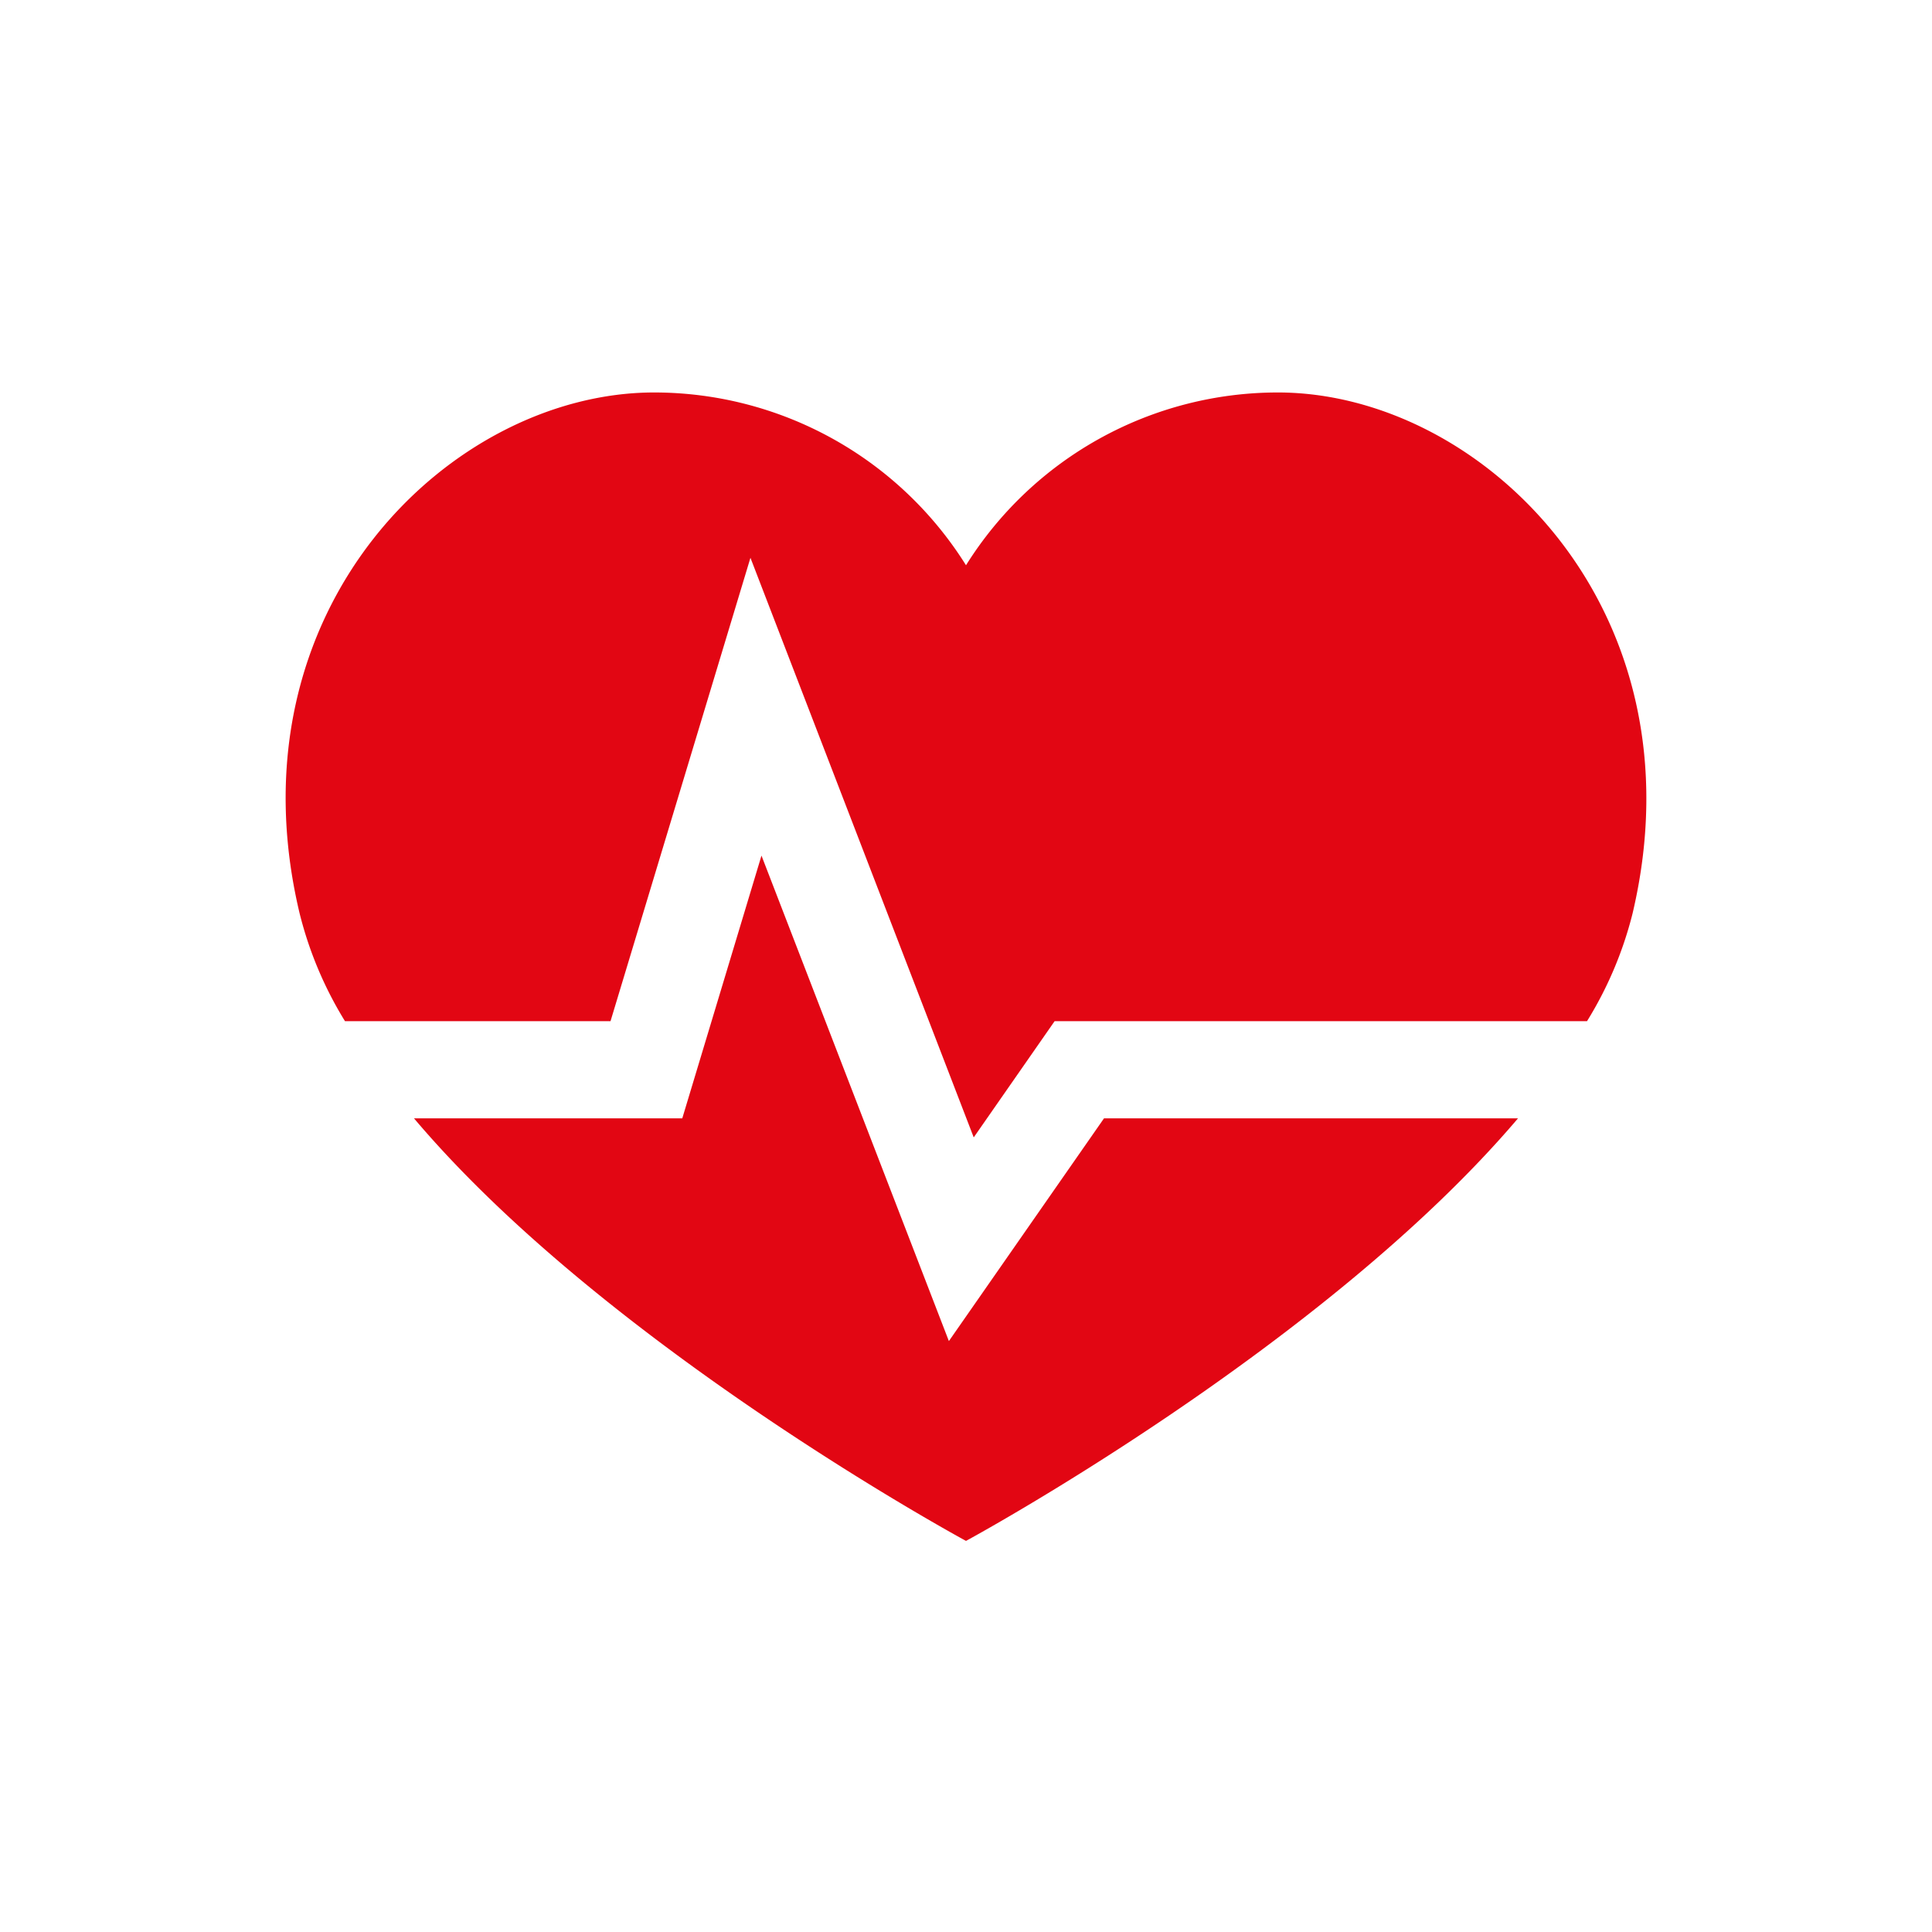 <?xml version="1.0" encoding="UTF-8"?>
<svg xmlns="http://www.w3.org/2000/svg" viewBox="0 0 70 70">
  <defs>
    <style>.a{fill:#e20613;}</style>
  </defs>
  <path class="a" d="M34.38,48.59,27.59,31l-2.87,9.52H15c7,8.28,20,15.31,20,15.31s12.94-7,20-15.31H40ZM46.3,14.22A13.33,13.33,0,0,0,35,20.48a13.33,13.33,0,0,0-11.3-6.26c-7.37,0-15.46,7.84-12.85,18.85A13.76,13.76,0,0,0,12.5,37h9.62l5.07-16.79,8.09,21L38.21,37H57.5a13.76,13.76,0,0,0,1.65-3.9C61.76,22.06,53.67,14.22,46.3,14.22Z"></path>
</svg>
